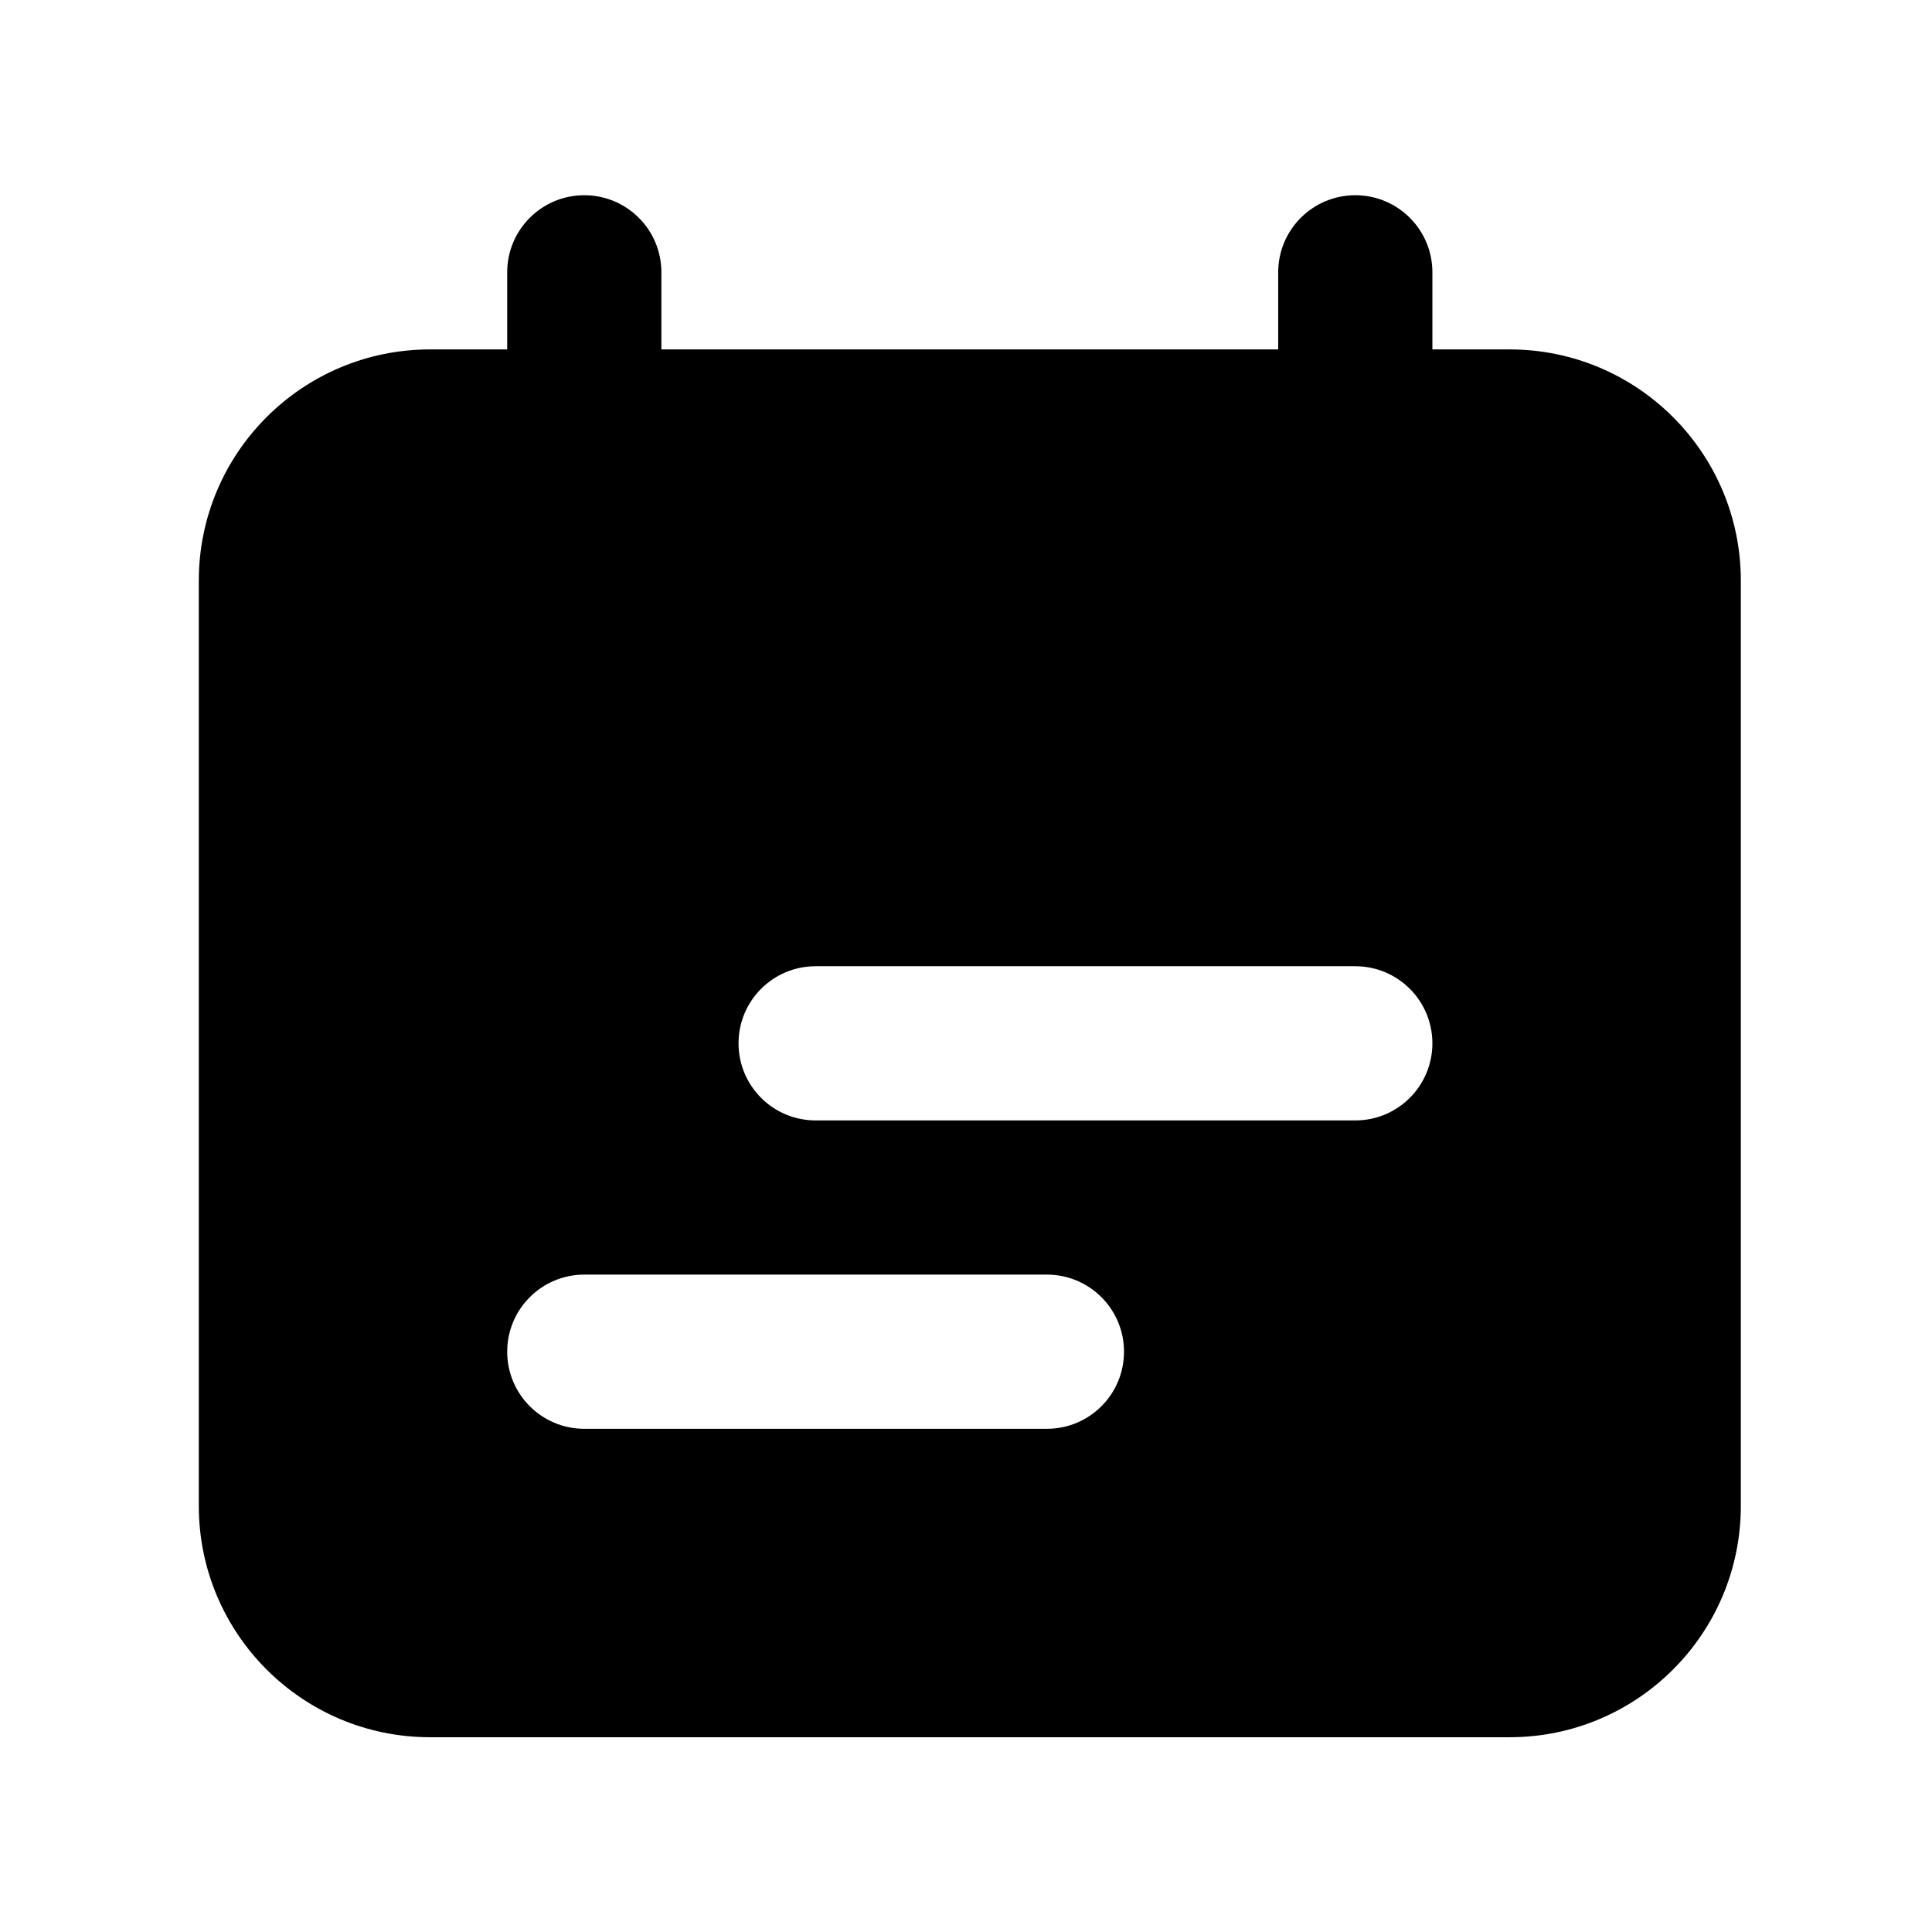 <?xml version="1.0" encoding="UTF-8"?>
<svg xmlns="http://www.w3.org/2000/svg" width="42" height="42" viewBox="0 0 42 42" fill="none">
  <path fill-rule="evenodd" clip-rule="evenodd" d="M12.702 4.244C11.777 4.244 11.026 4.994 11.026 5.92V7.596H9.35C6.573 7.596 4.322 9.847 4.322 12.624V32.737C4.322 35.514 6.573 37.766 9.35 37.766H32.816C35.593 37.766 37.844 35.514 37.844 32.737V12.624C37.844 9.847 35.593 7.596 32.816 7.596H31.139V5.92C31.139 4.994 30.389 4.244 29.463 4.244C28.538 4.244 27.787 4.994 27.787 5.92V7.596H14.378V5.92C14.378 4.994 13.628 4.244 12.702 4.244ZM16.055 22.681C16.055 21.755 16.805 21.005 17.731 21.005H29.463C30.389 21.005 31.139 21.755 31.139 22.681C31.139 23.607 30.389 24.357 29.463 24.357H17.731C16.805 24.357 16.055 23.607 16.055 22.681ZM11.026 29.385C11.026 28.459 11.777 27.709 12.702 27.709H22.759C23.685 27.709 24.435 28.459 24.435 29.385C24.435 30.311 23.685 31.061 22.759 31.061H12.702C11.777 31.061 11.026 30.311 11.026 29.385Z" fill="black"></path>
</svg>

